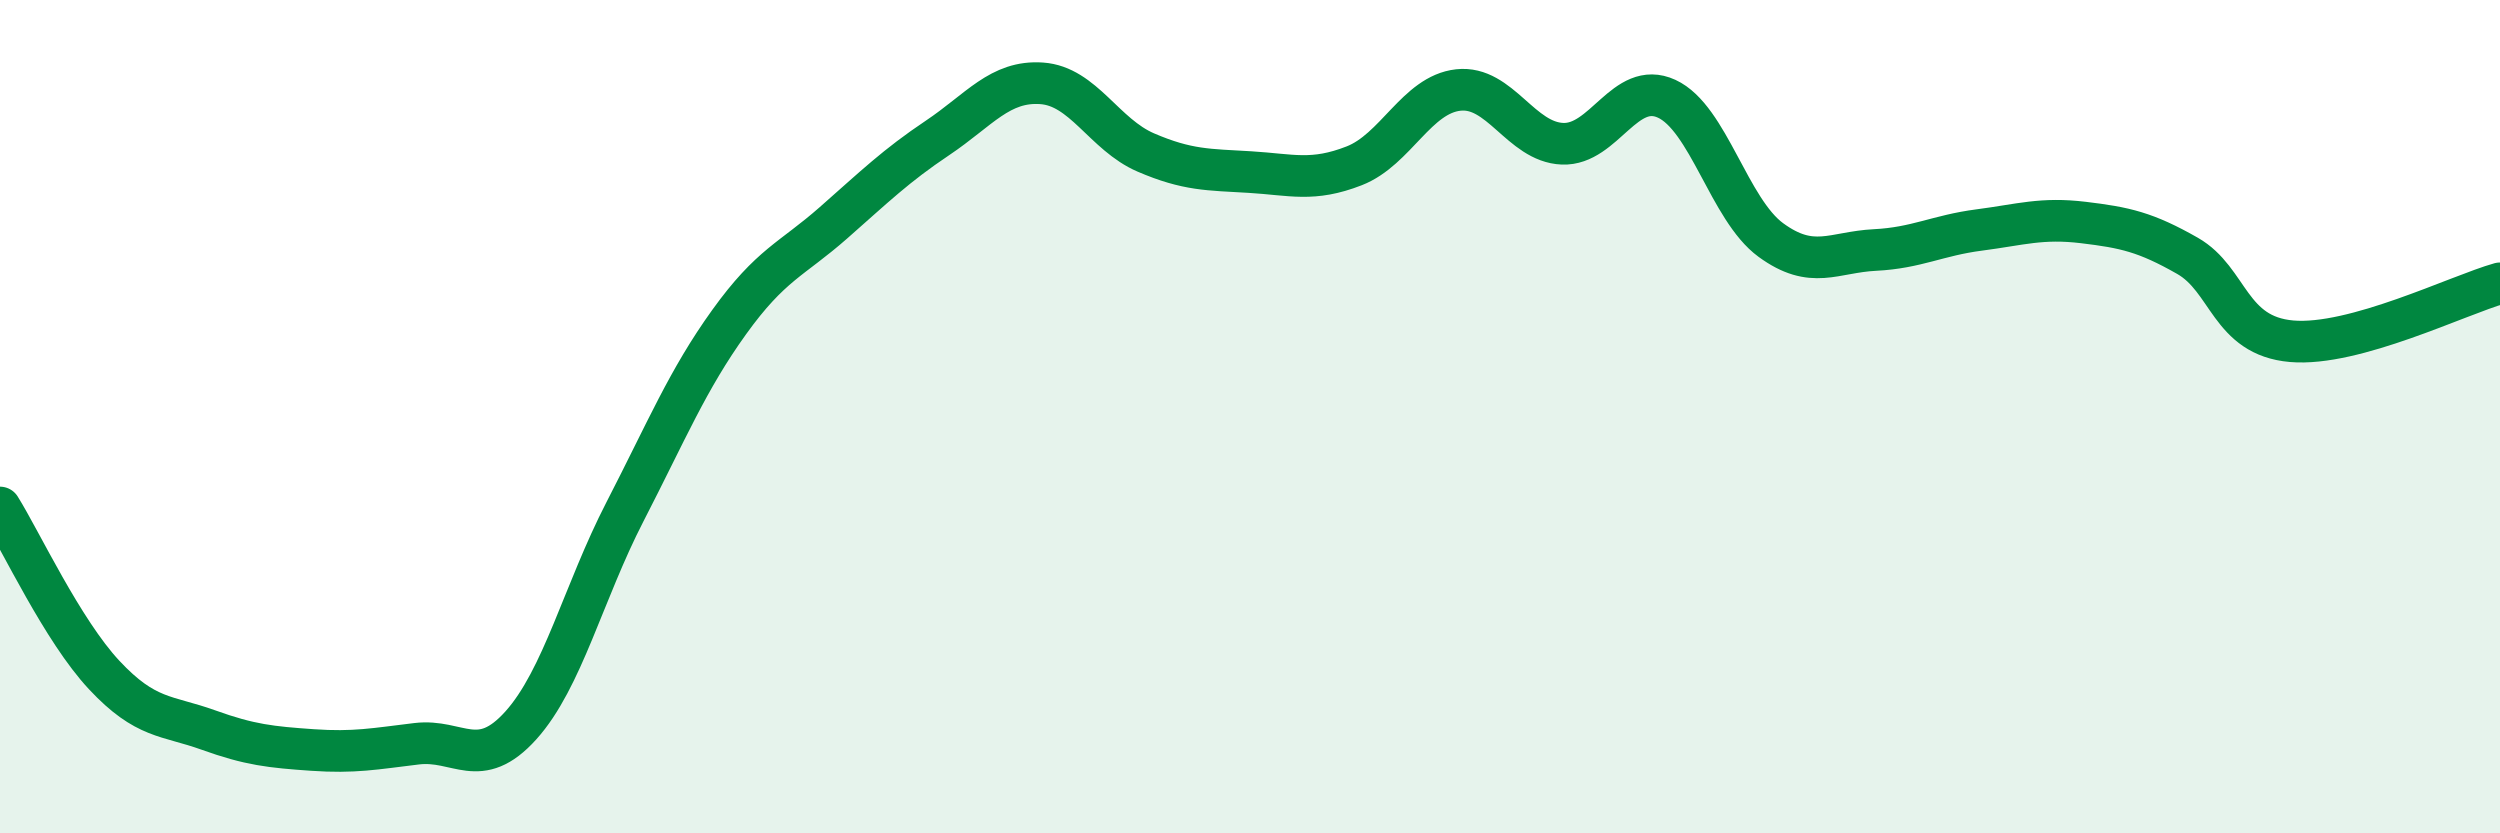
    <svg width="60" height="20" viewBox="0 0 60 20" xmlns="http://www.w3.org/2000/svg">
      <path
        d="M 0,12.18 C 0.5,12.98 1.5,15.13 2.5,16.2 C 3.5,17.27 4,17.16 5,17.52 C 6,17.88 6.5,17.93 7.5,18 C 8.5,18.07 9,17.97 10,17.85 C 11,17.73 11.5,18.52 12.5,17.41 C 13.5,16.3 14,14.22 15,12.28 C 16,10.34 16.5,9.12 17.5,7.73 C 18.5,6.34 19,6.23 20,5.35 C 21,4.47 21.5,3.98 22.5,3.31 C 23.5,2.64 24,1.93 25,2 C 26,2.07 26.5,3.23 27.5,3.66 C 28.5,4.09 29,4.07 30,4.13 C 31,4.19 31.5,4.37 32.5,3.98 C 33.5,3.59 34,2.27 35,2.16 C 36,2.05 36.5,3.41 37.5,3.45 C 38.5,3.49 39,1.91 40,2.37 C 41,2.83 41.5,5.03 42.5,5.76 C 43.5,6.49 44,6.05 45,6 C 46,5.95 46.5,5.65 47.5,5.52 C 48.5,5.39 49,5.22 50,5.34 C 51,5.46 51.5,5.57 52.5,6.14 C 53.5,6.71 53.5,8.06 55,8.19 C 56.5,8.32 59,7.08 60,6.8L60 20L0 20Z"
        fill="#008740"
        opacity="0.1"
        stroke-linecap="round"
        stroke-linejoin="round"
      />
      <path
        d="M 0,12.18 C 0.5,12.98 1.5,15.13 2.5,16.2 C 3.5,17.27 4,17.16 5,17.52 C 6,17.88 6.5,17.93 7.5,18 C 8.5,18.07 9,17.97 10,17.85 C 11,17.73 11.5,18.52 12.5,17.41 C 13.5,16.3 14,14.22 15,12.28 C 16,10.34 16.5,9.12 17.5,7.73 C 18.5,6.34 19,6.23 20,5.35 C 21,4.47 21.5,3.98 22.5,3.31 C 23.5,2.64 24,1.93 25,2 C 26,2.07 26.5,3.23 27.5,3.66 C 28.5,4.09 29,4.07 30,4.13 C 31,4.19 31.5,4.37 32.5,3.98 C 33.5,3.59 34,2.27 35,2.16 C 36,2.05 36.5,3.41 37.5,3.45 C 38.5,3.49 39,1.91 40,2.37 C 41,2.83 41.5,5.03 42.5,5.76 C 43.5,6.49 44,6.05 45,6 C 46,5.95 46.5,5.65 47.5,5.52 C 48.5,5.39 49,5.22 50,5.34 C 51,5.46 51.5,5.57 52.5,6.14 C 53.5,6.71 53.5,8.06 55,8.19 C 56.5,8.32 59,7.08 60,6.8"
        stroke="#008740"
        stroke-width="1"
        fill="none"
        stroke-linecap="round"
        stroke-linejoin="round"
      />
    </svg>
  